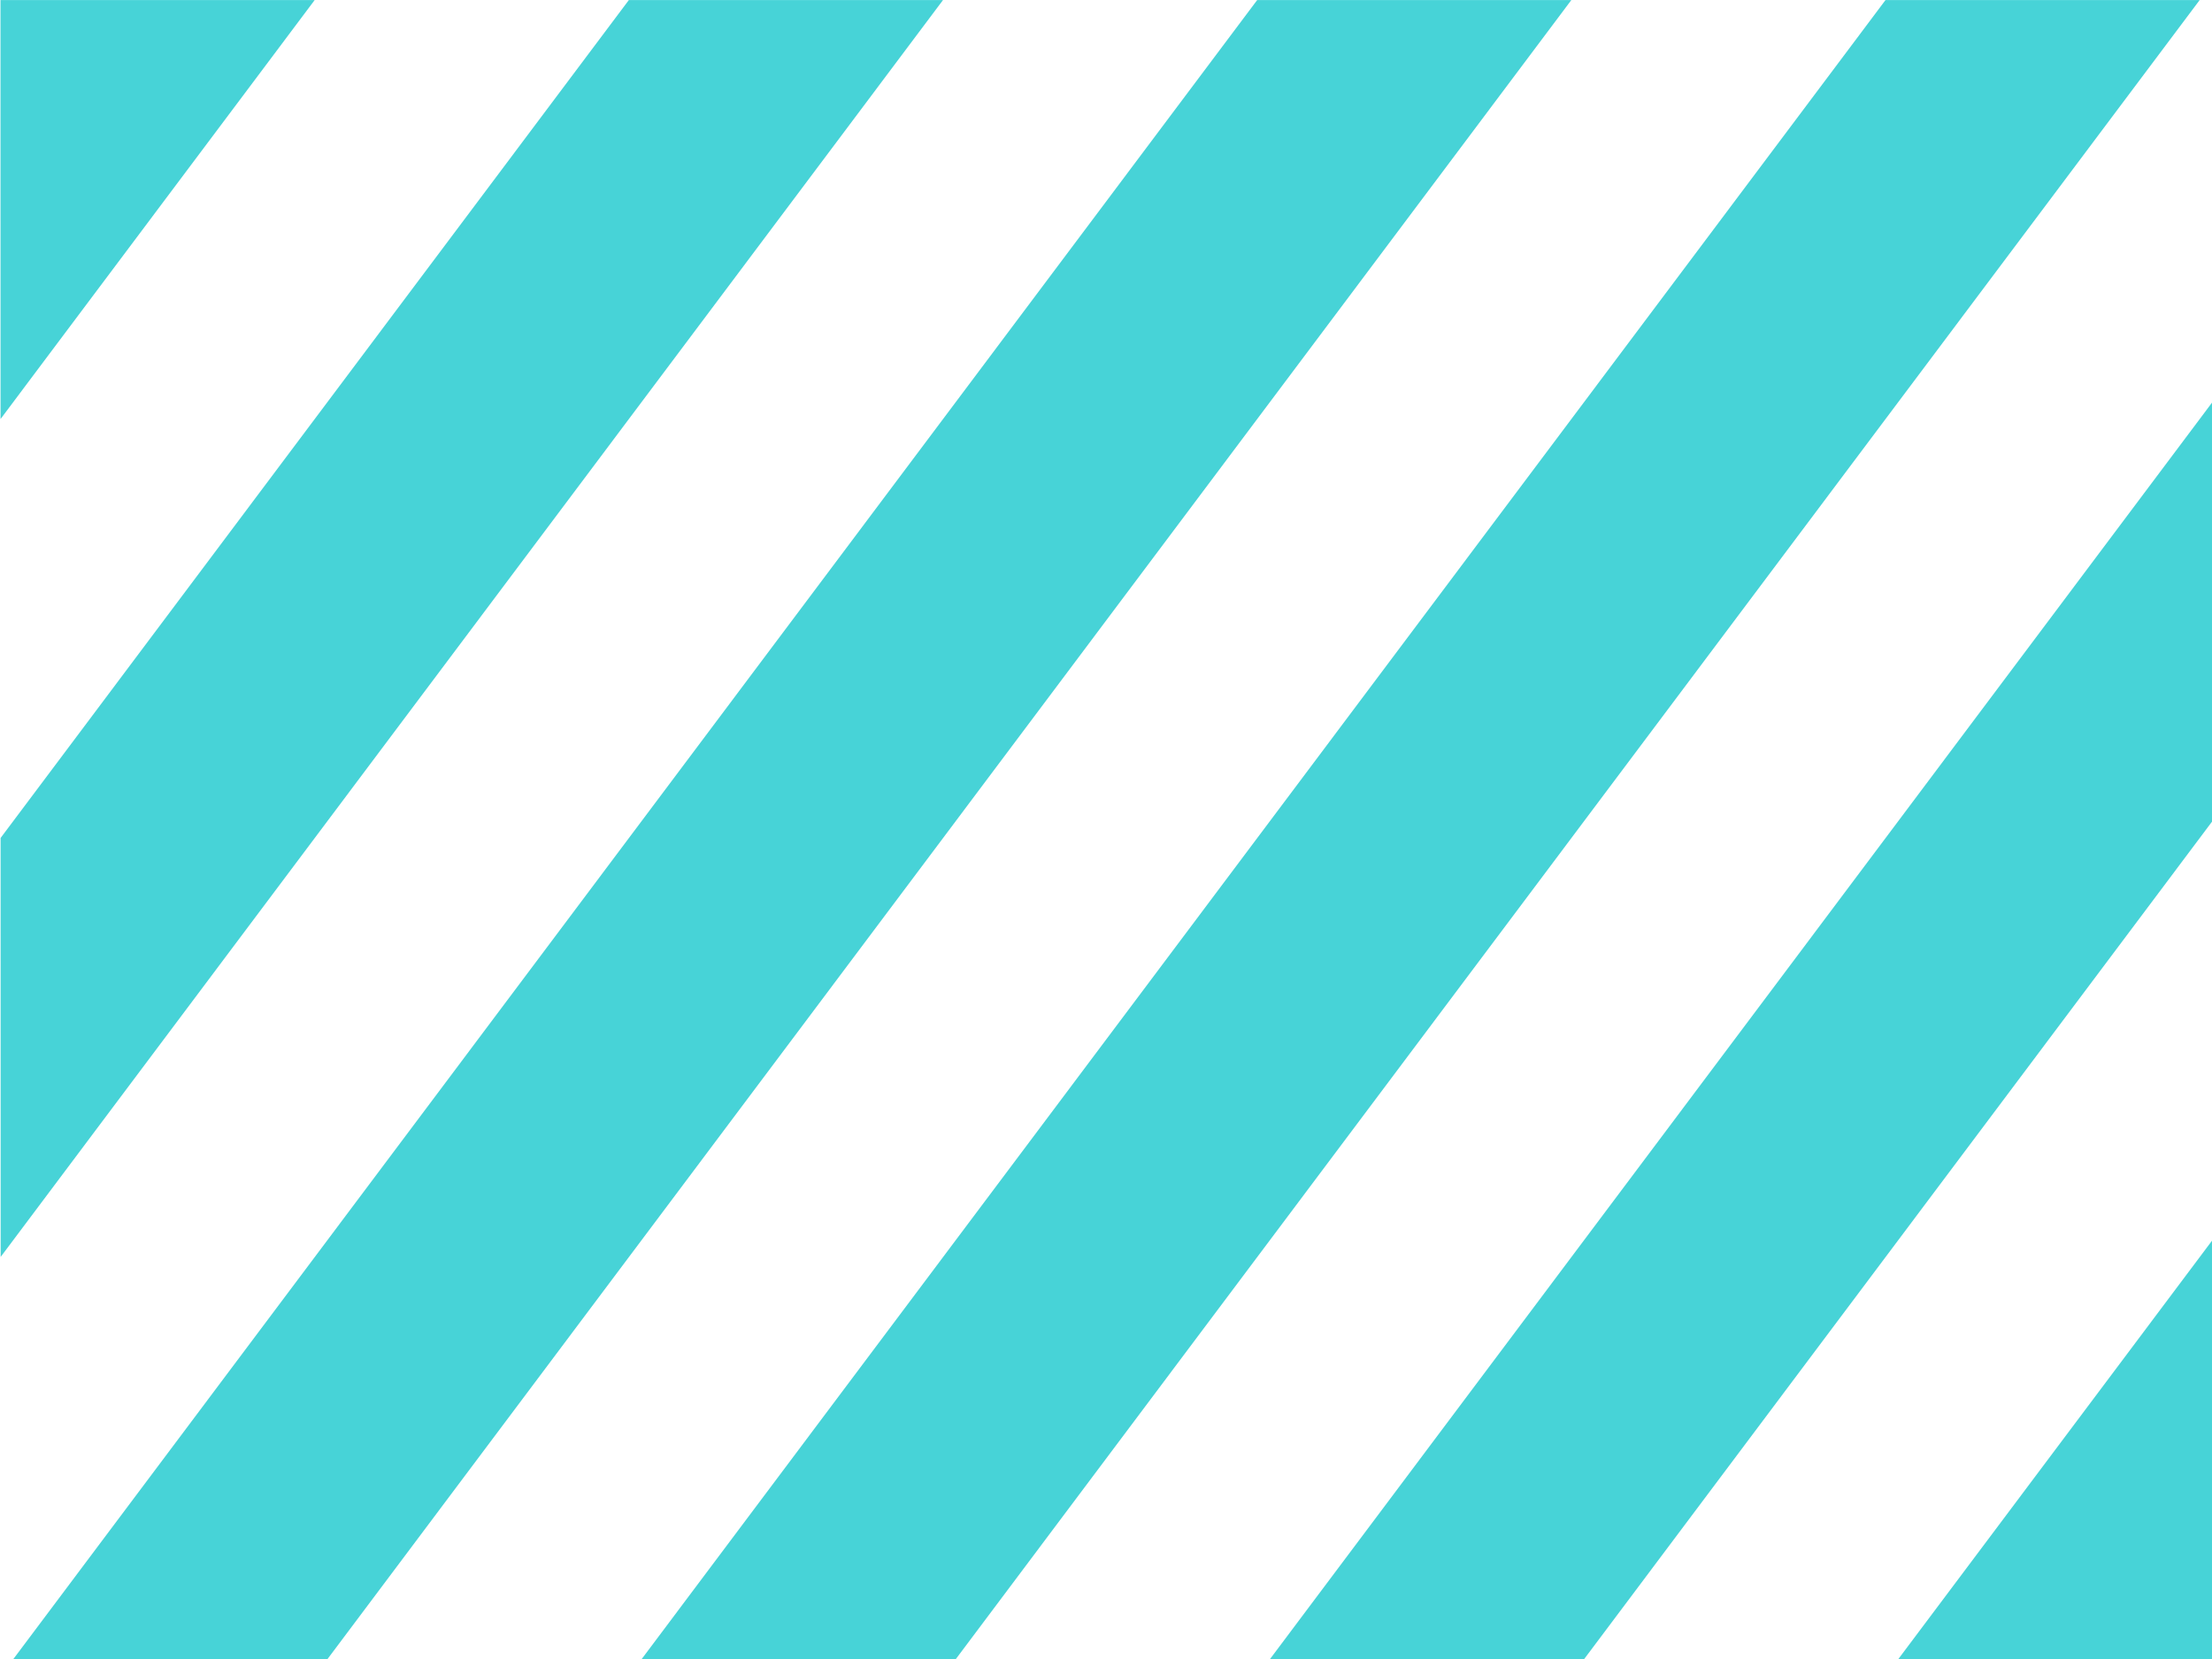 <?xml version="1.0" encoding="UTF-8" standalone="no"?>
<!-- Created with Inkscape (http://www.inkscape.org/) -->

<svg
   width="800"
   height="600"
   viewBox="0 0 800 600"
   version="1.1"
   id="svg5"
   inkscape:version="1.2.2 (732a01da63, 2022-12-09)"
   sodipodi:docname="Pluvy.svg"
   xmlns:inkscape="http://www.inkscape.org/namespaces/inkscape"
   xmlns:sodipodi="http://sodipodi.sourceforge.net/DTD/sodipodi-0.dtd"
   xmlns="http://www.w3.org/2000/svg"
   xmlns:svg="http://www.w3.org/2000/svg"
   xmlns:rdf="http://www.w3.org/1999/02/22-rdf-syntax-ns#"
   xmlns:cc="http://creativecommons.org/ns#"
   xmlns:dc="http://purl.org/dc/elements/1.1/">
  <title
     id="title134">Flag of Pluvy</title>
  <sodipodi:namedview
     id="namedview7"
     pagecolor="#505050"
     bordercolor="#eeeeee"
     borderopacity="1"
     inkscape:showpageshadow="0"
     inkscape:pageopacity="0"
     inkscape:pagecheckerboard="0"
     inkscape:deskcolor="#505050"
     inkscape:document-units="px"
     showgrid="false"
     showguides="true"
     inkscape:zoom="0.70910507"
     inkscape:cx="481.59295"
     inkscape:cy="301.78884"
     inkscape:window-width="1920"
     inkscape:window-height="1017"
     inkscape:window-x="1912"
     inkscape:window-y="-8"
     inkscape:window-maximized="1"
     inkscape:current-layer="svg5">
    <sodipodi:guide
       position="-1.3333333e-05,600"
       orientation="0.6,0.8"
       id="guide3783"
       inkscape:locked="false" />
    <sodipodi:guide
       position="72.727,545.455"
       orientation="-0.8,0.6"
       id="guide3842"
       inkscape:locked="false" />
    <sodipodi:guide
       position="145.455,490.909"
       orientation="0.8,-0.6"
       id="guide3844"
       inkscape:locked="false" />
    <sodipodi:guide
       position="218.182,436.364"
       orientation="-0.8,0.6"
       id="guide3846"
       inkscape:locked="false" />
    <sodipodi:guide
       position="290.909,381.818"
       orientation="-0.8,0.6"
       id="guide3848"
       inkscape:locked="false" />
    <sodipodi:guide
       position="363.636,327.273"
       orientation="0.8,-0.6"
       id="guide3850"
       inkscape:locked="false" />
    <sodipodi:guide
       position="436.364,272.727"
       orientation="-0.8,0.6"
       id="guide3852"
       inkscape:locked="false" />
    <sodipodi:guide
       position="509.091,218.182"
       orientation="-0.8,0.6"
       id="guide3854"
       inkscape:locked="false" />
    <sodipodi:guide
       position="581.818,163.637"
       orientation="-0.8,0.6"
       id="guide3856"
       inkscape:locked="false" />
    <sodipodi:guide
       position="654.546,109.091"
       orientation="-0.8,0.6"
       id="guide3858"
       inkscape:locked="false" />
    <sodipodi:guide
       position="727.273,54.546"
       orientation="-0.8,0.6"
       id="guide3860"
       inkscape:locked="false" />
    <sodipodi:guide
       position="4.749706e-06,600"
       orientation="0,-1"
       id="guide3862"
       inkscape:locked="false" />
    <sodipodi:guide
       position="0,0"
       orientation="0,-1"
       id="guide3864"
       inkscape:locked="false" />
    <sodipodi:guide
       position="-1.3333333e-05,600"
       orientation="1,0"
       id="guide3866"
       inkscape:locked="false" />
    <sodipodi:guide
       position="800,0"
       orientation="1,0"
       id="guide3868"
       inkscape:locked="false" />
  </sodipodi:namedview>
  <defs
     id="defs2" />
  <rect
     style="fill:#ffffff;fill-opacity:1;stroke:none;stroke-width:0.943;stroke-dasharray:none;stroke-opacity:1"
     id="field"
     width="800"
     height="600"
     x="0"
     y="0" />
  <g
     id="stripes"
     transform="matrix(0.8,0.6,-1.483,1.978,590.064,-786.753)">
    <g
       id="stripes-even"
       style="fill:none;stroke:none">
      <path
         id="stripe-2"
         style="fill:none;stroke-width:0.988;stroke:none"
         d="m 90.909,370.19 90.909,-27.577 3e-5,153.207 -90.909,-49.026 z"
         sodipodi:nodetypes="ccccc" />
      <path
         id="stripe-4"
         style="fill:none;stroke-width:0.988;stroke:none"
         d="m 272.727,315.036 90.909,-27.577 -7e-5,303.349 -3.636,1.103 -87.273,-47.065 z"
         sodipodi:nodetypes="cccccc" />
      <path
         id="stripe-6"
         style="fill:none;stroke-width:0.988;stroke:none"
         d="m 454.545,259.882 90.909,-27.577 -5e-5,303.349 -90.909,27.577 z"
         sodipodi:nodetypes="ccccc" />
      <path
         id="stripe-8"
         style="fill:none;stroke-width:0.988;stroke:none"
         d="m 636.363,204.727 3.637,-1.103 87.272,47.065 -3e-5,229.81 -90.909,27.577 z"
         sodipodi:nodetypes="cccccc" />
      <path
         id="stripe-10"
         style="fill:none;stroke-width:0.988;stroke:none"
         d="m 818.181,299.715 90.909,49.026 -2e-5,76.603 -90.909,27.577 z"
         sodipodi:nodetypes="ccccc" />
    </g>
    <g
       id="stripes-odd"
       style="fill:#47d3d7;fill-opacity:1;stroke:none">
      <path
         id="stripe-1"
         style="fill:#47d3d7;stroke-width:0.988;fill-opacity:1;stroke:none"
         d="m 90.909,370.19 c -5e-6,27.577 -5e-6,27.577 0,76.603 L -2.074667e-5,397.767 Z"
         sodipodi:nodetypes="cccc" />
      <path
         id="stripe-3"
         style="fill:#47d3d7;stroke-width:0.988;fill-opacity:1;stroke:none"
         d="m 181.818,342.613 90.909,-27.577 -9e-5,229.81 -90.909,-49.026 z"
         sodipodi:nodetypes="ccccc" />
      <path
         id="stripe-5"
         style="fill:#47d3d7;stroke-width:0.988;fill-opacity:1;stroke:none"
         d="m 363.636,287.459 90.909,-27.577 6e-5,303.349 -90.909,27.577 z"
         sodipodi:nodetypes="ccccc" />
      <path
         id="stripe-7"
         style="fill:#47d3d7;stroke-width:0.988;fill-opacity:1;stroke:none"
         d="m 545.454,232.305 90.909,-27.577 -3e-5,303.349 -90.909,27.577 z"
         sodipodi:nodetypes="ccccc" />
      <path
         id="stripe-9"
         style="fill:#47d3d7;stroke-width:0.988;fill-opacity:1;stroke:none"
         d="m 727.272,250.689 90.909,49.026 -3e-5,153.207 -90.909,27.577 z"
         sodipodi:nodetypes="ccccc" />
      <path
         id="stripe-11"
         style="fill:#47d3d7;stroke-width:0.988;fill-opacity:1;stroke:none"
         d="m 909.09,348.742 90.909,49.026 c -29.264,8.877 -54.768,16.614 -90.909,27.577 z"
         sodipodi:nodetypes="cccc" />
    </g>
  </g>
</svg>
